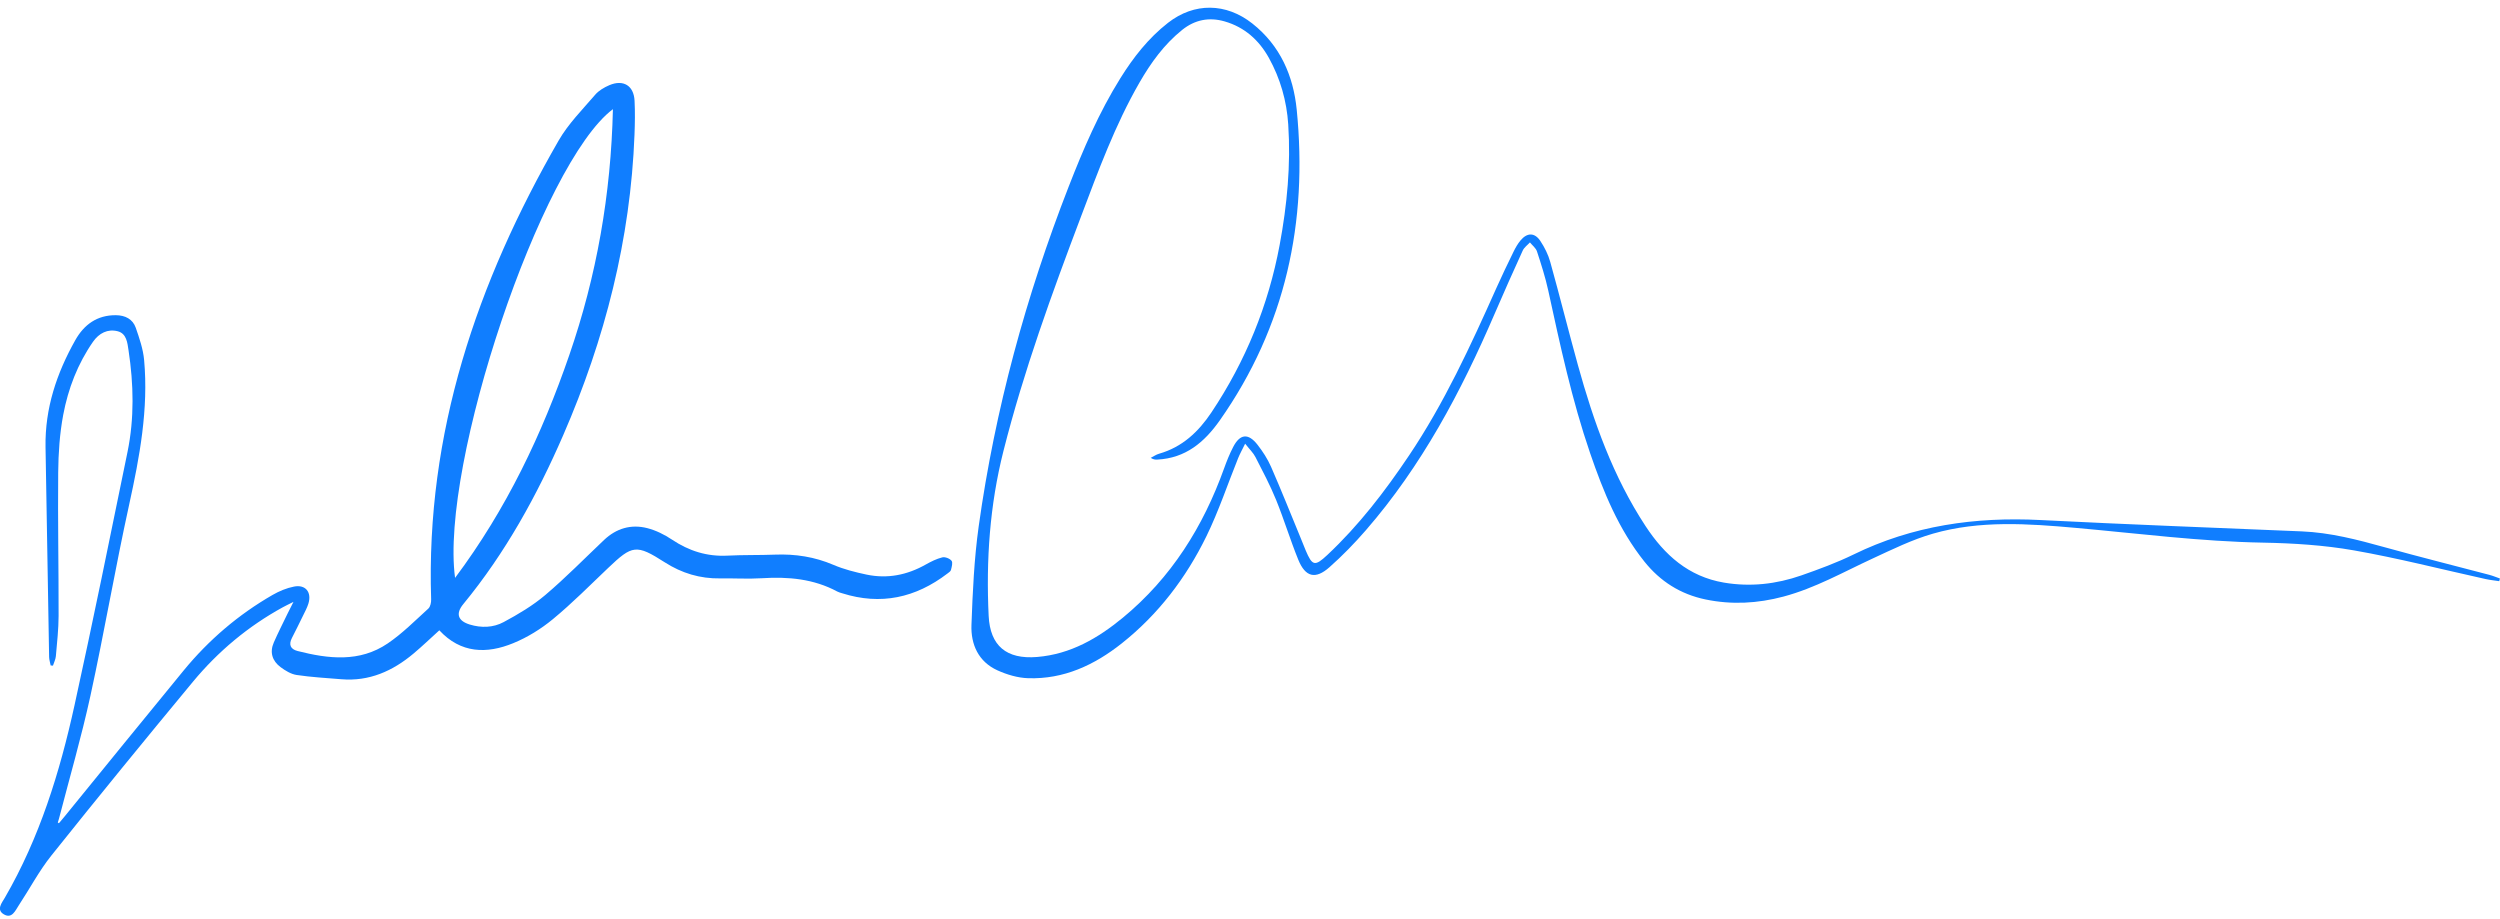 <svg width="223" height="82" viewBox="0 0 223 82" fill="none" xmlns="http://www.w3.org/2000/svg">
<g clip-path="url(#clip0_694_984)">
<path d="M5.258 73.429C5.429 73.224 5.604 73.022 5.773 72.816C9.317 68.469 12.845 64.111 16.406 59.779C18.633 57.072 21.267 54.822 24.31 53.07C24.901 52.73 25.566 52.451 26.231 52.322C27.265 52.12 27.825 52.835 27.505 53.855C27.39 54.219 27.203 54.563 27.035 54.908C26.708 55.578 26.381 56.245 26.039 56.909C25.728 57.513 25.92 57.911 26.547 58.071C29.303 58.772 32.072 59.099 34.582 57.396C35.891 56.508 37.028 55.357 38.206 54.287C38.392 54.119 38.467 53.738 38.458 53.46C37.974 38.633 42.541 25.193 49.835 12.528C50.695 11.037 51.959 9.771 53.093 8.447C53.413 8.074 53.897 7.793 54.359 7.596C55.607 7.067 56.535 7.641 56.603 8.987C56.654 9.987 56.635 10.992 56.598 11.993C56.245 21.348 53.96 30.252 50.24 38.813C47.896 44.206 45.079 49.324 41.323 53.89C40.624 54.74 40.845 55.385 41.903 55.709C42.933 56.025 44.003 55.986 44.918 55.494C46.22 54.796 47.52 54.025 48.641 53.075C50.464 51.529 52.142 49.813 53.88 48.167C54.974 47.131 56.286 46.742 57.727 47.107C58.506 47.305 59.273 47.687 59.944 48.136C61.455 49.146 63.066 49.657 64.892 49.563C66.307 49.489 67.726 49.529 69.142 49.473C70.945 49.404 72.666 49.669 74.341 50.385C75.276 50.786 76.289 51.039 77.289 51.252C79.156 51.648 80.917 51.293 82.574 50.358C83.043 50.095 83.539 49.845 84.054 49.717C84.3 49.655 84.719 49.819 84.878 50.021C85.007 50.184 84.894 50.568 84.826 50.84C84.795 50.966 84.628 51.071 84.505 51.164C81.677 53.324 78.57 54.012 75.128 52.922C74.981 52.876 74.826 52.84 74.692 52.768C72.578 51.629 70.31 51.43 67.96 51.578C66.727 51.656 65.486 51.574 64.25 51.594C62.446 51.623 60.819 51.133 59.291 50.155C56.756 48.532 56.403 48.608 54.248 50.661C52.627 52.205 51.046 53.801 49.323 55.224C48.269 56.096 47.049 56.852 45.784 57.37C43.417 58.343 41.103 58.29 39.188 56.224C38.41 56.929 37.669 57.641 36.884 58.3C35.027 59.859 32.933 60.797 30.441 60.588C29.111 60.477 27.775 60.405 26.458 60.208C25.954 60.132 25.447 59.82 25.024 59.506C24.288 58.955 24.041 58.187 24.42 57.317C24.799 56.447 25.232 55.602 25.643 54.748C25.782 54.459 25.932 54.174 26.178 53.687C25.727 53.915 25.481 54.029 25.242 54.16C22.132 55.863 19.452 58.105 17.202 60.821C12.95 65.951 8.737 71.111 4.579 76.317C3.48 77.694 2.648 79.282 1.672 80.76C1.363 81.229 1.063 81.986 0.341 81.557C-0.355 81.145 0.168 80.531 0.432 80.076C3.534 74.725 5.332 68.894 6.646 62.913C8.299 55.394 9.831 47.848 11.376 40.304C11.99 37.303 11.924 34.274 11.466 31.254C11.364 30.582 11.296 29.754 10.502 29.549C9.604 29.316 8.828 29.723 8.298 30.485C6.926 32.457 6.079 34.672 5.64 36.999C5.323 38.681 5.208 40.417 5.191 42.132C5.15 46.398 5.235 50.664 5.227 54.93C5.224 56.131 5.088 57.334 4.983 58.534C4.958 58.819 4.814 59.094 4.724 59.375C4.656 59.37 4.587 59.365 4.519 59.359C4.471 59.106 4.386 58.853 4.381 58.6C4.27 52.356 4.166 46.111 4.061 39.867C4.004 36.429 5.054 33.292 6.719 30.337C7.503 28.946 8.67 28.101 10.34 28.116C11.16 28.124 11.84 28.455 12.111 29.239C12.435 30.175 12.768 31.143 12.856 32.118C13.253 36.495 12.457 40.75 11.521 45.011C10.278 50.676 9.301 56.398 8.066 62.066C7.263 65.746 6.206 69.372 5.262 73.022C5.232 73.141 5.191 73.255 5.156 73.372C5.188 73.392 5.221 73.412 5.255 73.431L5.258 73.429ZM40.592 51.548C45.201 45.382 48.354 38.711 50.781 31.674C53.22 24.607 54.5 17.337 54.672 9.737C48.287 14.53 39.233 41.419 40.592 51.549V51.548Z" fill="#107EFF"/>
<path d="M222.934 51.842C222.527 51.779 222.114 51.739 221.712 51.65C217.794 50.786 213.901 49.783 209.953 49.091C207.303 48.627 204.577 48.454 201.882 48.404C196.282 48.303 190.742 47.586 185.177 47.089C180.937 46.71 176.612 46.4 172.43 47.599C170.567 48.133 168.793 49.008 167.024 49.827C164.413 51.034 161.905 52.462 159.092 53.213C156.785 53.829 154.48 53.958 152.139 53.472C149.903 53.008 148.093 51.862 146.678 50.09C144.38 47.212 143.018 43.861 141.84 40.426C140.212 35.682 139.166 30.787 138.1 25.898C137.843 24.723 137.473 23.571 137.098 22.427C136.999 22.123 136.685 21.89 136.47 21.623C136.253 21.86 135.96 22.064 135.831 22.342C134.967 24.233 134.123 26.133 133.3 28.04C130.321 34.961 126.809 41.568 121.832 47.3C120.822 48.463 119.74 49.575 118.588 50.596C117.331 51.708 116.439 51.48 115.803 49.919C115.089 48.161 114.538 46.338 113.824 44.58C113.294 43.276 112.63 42.026 111.987 40.772C111.796 40.397 111.471 40.092 111.067 39.577C110.803 40.118 110.599 40.479 110.444 40.861C109.503 43.192 108.709 45.593 107.607 47.845C105.793 51.551 103.318 54.806 100.058 57.391C97.625 59.321 94.886 60.602 91.7 60.496C90.779 60.465 89.816 60.177 88.969 59.793C87.276 59.023 86.592 57.487 86.654 55.754C86.761 52.808 86.894 49.847 87.302 46.93C88.759 36.517 91.512 26.432 95.33 16.637C96.627 13.31 98.033 10.03 99.931 6.987C101.094 5.121 102.435 3.403 104.184 2.038C106.531 0.204 109.37 0.25 111.709 2.098C114.201 4.066 115.366 6.769 115.666 9.772C116.668 19.797 114.685 29.125 108.813 37.487C107.427 39.459 105.75 40.869 103.23 40.995C103.056 41.005 102.882 40.995 102.645 40.841C102.891 40.716 103.124 40.548 103.384 40.474C105.455 39.883 106.899 38.526 108.063 36.782C111.111 32.211 113.141 27.237 114.147 21.837C114.809 18.286 115.148 14.711 114.911 11.103C114.775 9.009 114.205 7.001 113.181 5.158C112.301 3.575 111.01 2.42 109.233 1.908C107.857 1.512 106.588 1.757 105.456 2.662C103.842 3.956 102.662 5.594 101.64 7.368C99.465 11.148 97.972 15.226 96.439 19.282C93.832 26.171 91.313 33.091 89.504 40.244C88.284 45.07 87.951 49.975 88.188 54.927C88.316 57.612 89.779 58.829 92.513 58.602C95.495 58.354 97.94 56.93 100.174 55.086C104.477 51.532 107.321 46.984 109.189 41.781C109.422 41.13 109.683 40.482 110 39.87C110.61 38.693 111.347 38.616 112.173 39.674C112.643 40.277 113.071 40.94 113.377 41.637C114.291 43.728 115.137 45.85 116.007 47.96C116.164 48.34 116.309 48.724 116.47 49.102C117.053 50.473 117.278 50.551 118.393 49.507C121.206 46.871 123.536 43.83 125.677 40.644C128.83 35.954 131.177 30.843 133.472 25.704C133.963 24.603 134.489 23.515 135.018 22.431C135.187 22.087 135.383 21.745 135.626 21.452C136.219 20.736 136.89 20.727 137.401 21.497C137.778 22.066 138.1 22.709 138.282 23.364C139.136 26.429 139.906 29.515 140.754 32.581C142.149 37.62 143.884 42.515 146.786 46.932C148.481 49.512 150.619 51.429 153.761 51.966C156.121 52.37 158.443 52.109 160.688 51.324C162.264 50.772 163.841 50.192 165.338 49.461C170.615 46.879 176.187 46.091 182.004 46.387C189.772 46.784 197.547 47.072 205.318 47.399C207.86 47.505 210.294 48.141 212.727 48.818C215.823 49.678 218.941 50.456 222.049 51.276C222.371 51.361 222.679 51.494 222.994 51.603C222.972 51.683 222.951 51.765 222.931 51.845L222.934 51.842Z" fill="#107EFF"/>
</g>
<defs>
<clipPath id="clip0_694_984">
<rect width="223" height="81" fill="white" transform="translate(0 0.684)"/>
</clipPath>
</defs>
</svg>
